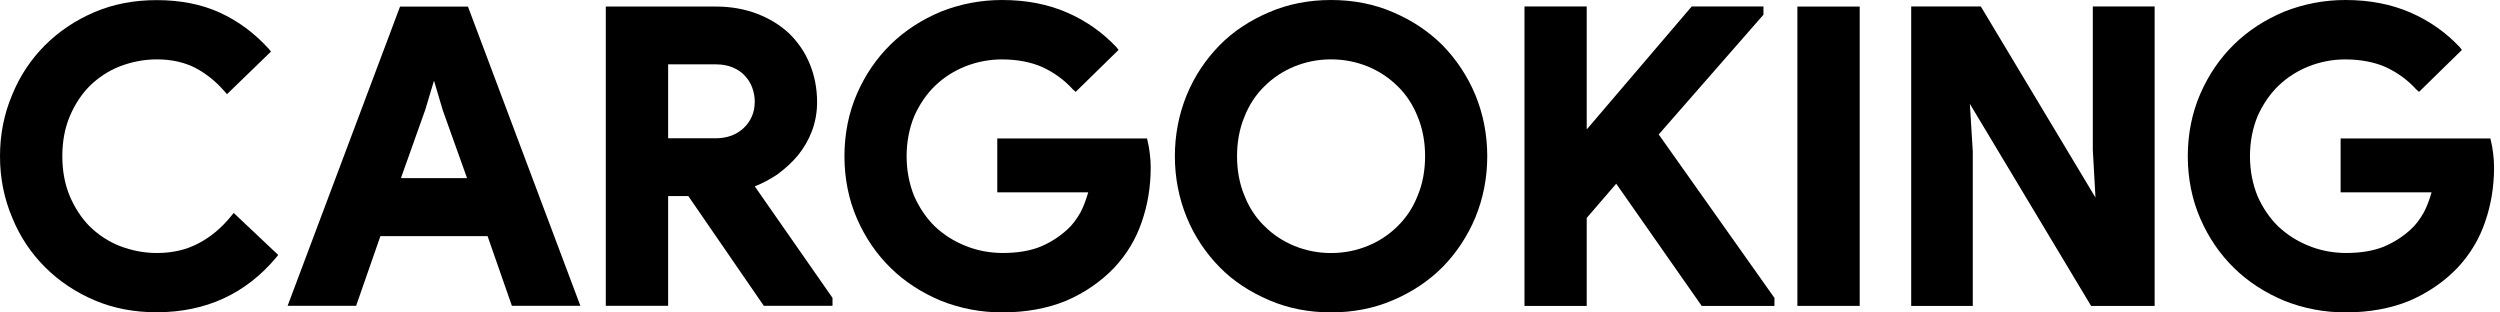 <svg width="192" height="24" viewBox="0 0 192 24" fill="none" xmlns="http://www.w3.org/2000/svg">
<g clip-path="url(#clip0_1351_5257)">
<path d="M7.265 0.927C5.812 1.547 4.53 2.402 3.461 3.47C2.393 4.538 1.538 5.799 0.94 7.273C0.32 8.726 -0 10.307 -0 11.995C-0 13.684 0.32 15.265 0.94 16.718C1.538 18.192 2.393 19.453 3.461 20.521C4.53 21.589 5.812 22.444 7.265 23.064C8.718 23.683 10.32 23.982 12.029 23.982C13.91 23.982 15.662 23.619 17.179 22.914C18.717 22.209 20.064 21.141 21.196 19.794L21.367 19.581L17.948 16.354L17.756 16.589C17.029 17.487 16.196 18.192 15.256 18.683C14.337 19.175 13.269 19.431 12.051 19.431C11.047 19.431 10.106 19.239 9.209 18.897C8.333 18.555 7.564 18.042 6.901 17.401C6.26 16.76 5.748 15.97 5.363 15.072C4.978 14.153 4.786 13.128 4.786 11.995C4.786 10.863 4.978 9.837 5.363 8.919C5.748 8.021 6.26 7.231 6.901 6.59C7.564 5.949 8.333 5.436 9.209 5.094C10.106 4.752 11.047 4.56 12.051 4.56C13.205 4.56 14.188 4.795 15.021 5.222C15.854 5.671 16.602 6.269 17.243 7.017L17.435 7.231L20.811 3.961L20.64 3.748C19.551 2.551 18.29 1.611 16.88 0.97C15.491 0.329 13.846 0.009 12.029 0.009C10.32 0.009 8.718 0.308 7.265 0.927Z" fill="black"/>
<path d="M7.381 1.185C5.952 1.786 4.709 2.614 3.653 3.671C2.618 4.706 1.789 5.949 1.189 7.378C0.588 8.807 0.278 10.339 0.278 11.996C0.278 13.652 0.588 15.185 1.189 16.614C1.789 18.043 2.618 19.285 3.653 20.321C4.709 21.377 5.952 22.206 7.381 22.806C8.81 23.407 10.363 23.717 12.02 23.717C13.884 23.717 15.561 23.365 17.073 22.661C18.585 21.957 19.889 20.942 20.987 19.617L17.984 16.759C17.218 17.691 16.369 18.416 15.396 18.933C14.422 19.451 13.304 19.7 12.061 19.7C11.005 19.7 10.032 19.513 9.121 19.161C8.189 18.788 7.402 18.271 6.718 17.608C6.035 16.945 5.496 16.117 5.103 15.185C4.709 14.232 4.502 13.155 4.502 11.996C4.502 10.836 4.709 9.759 5.103 8.807C5.496 7.875 6.035 7.046 6.718 6.384C7.402 5.721 8.189 5.203 9.121 4.83C10.032 4.478 11.005 4.292 12.061 4.292C13.242 4.292 14.277 4.52 15.147 4.975C16.017 5.431 16.783 6.052 17.446 6.818L20.428 3.94C19.351 2.759 18.15 1.848 16.783 1.227C15.396 0.585 13.822 0.274 12.02 0.274C10.363 0.274 8.81 0.585 7.381 1.185Z" fill="black"/>
<path d="M30.723 0.507L22.089 23.484H27.35L29.216 18.133H37.445L39.312 23.484H44.572L35.939 0.507H30.723ZM32.656 8.443L33.331 6.195L34.005 8.466L35.871 13.682H30.79L32.656 8.443Z" fill="black"/>
<path d="M30.924 0.787L22.491 23.205H27.152L29.017 17.849H37.645L39.51 23.205H44.171L35.738 0.787H30.924ZM32.399 8.353L33.201 5.643H33.461L34.263 8.353L36.28 13.969H30.383L32.399 8.353Z" fill="black"/>
<path d="M46.525 0.503V23.487H51.313V15.059H52.863L58.661 23.487H63.937V22.877L57.965 14.311C58.557 14.085 59.131 13.771 59.688 13.405C60.28 12.97 60.82 12.483 61.273 11.943C61.725 11.386 62.091 10.759 62.352 10.08C62.614 9.383 62.753 8.635 62.753 7.851C62.753 6.806 62.561 5.814 62.196 4.926C61.83 4.02 61.29 3.237 60.611 2.575C59.932 1.931 59.096 1.426 58.156 1.06C57.199 0.695 56.136 0.503 54.987 0.503H46.525ZM51.313 4.943H55.005C55.492 4.943 55.927 5.03 56.293 5.187C56.659 5.344 56.972 5.553 57.216 5.831C57.46 6.092 57.651 6.388 57.773 6.737C57.895 7.085 57.965 7.433 57.965 7.799C57.965 8.617 57.686 9.279 57.129 9.819C56.554 10.358 55.84 10.62 54.952 10.62H51.313V4.943Z" fill="black"/>
<path d="M46.803 0.786V23.204H51.033V14.776H53.005L58.804 23.204H63.658V22.968L57.641 14.338L57.675 14.119C58.315 13.9 58.939 13.579 59.529 13.175C60.102 12.77 60.624 12.298 61.062 11.759C61.501 11.22 61.838 10.63 62.091 9.972C62.344 9.315 62.462 8.607 62.462 7.865C62.462 6.837 62.293 5.893 61.939 5.017C61.585 4.157 61.079 3.415 60.422 2.792C59.765 2.151 58.972 1.662 58.045 1.308C57.135 0.955 56.107 0.786 54.978 0.786H46.803ZM51.033 4.663H55.011C55.534 4.663 56.006 4.747 56.41 4.932C56.815 5.101 57.152 5.337 57.422 5.64C57.691 5.927 57.894 6.264 58.029 6.635C58.163 7.006 58.231 7.393 58.231 7.798C58.231 8.691 57.927 9.433 57.321 10.023C56.697 10.613 55.905 10.899 54.944 10.899H51.033V4.663Z" fill="black"/>
<path d="M72.262 0.894C70.804 1.505 69.51 2.329 68.405 3.411C67.323 4.469 66.453 5.739 65.817 7.197C65.182 8.656 64.853 10.279 64.853 11.996C64.853 13.713 65.182 15.336 65.817 16.794C66.453 18.253 67.323 19.523 68.405 20.581C69.51 21.663 70.804 22.486 72.262 23.098C73.744 23.686 75.32 23.992 76.966 23.992C78.801 23.992 80.448 23.686 81.882 23.098C83.294 22.486 84.54 21.64 85.575 20.558C86.54 19.523 87.245 18.347 87.692 17.029C88.139 15.736 88.374 14.348 88.374 12.866C88.374 12.513 88.351 12.137 88.304 11.784C88.257 11.408 88.21 11.102 88.139 10.843L88.092 10.632H76.59V14.771H83.576C83.411 15.336 83.223 15.853 82.988 16.3C82.682 16.841 82.353 17.288 81.953 17.641C81.388 18.158 80.706 18.605 79.93 18.935C79.13 19.264 78.143 19.429 77.014 19.429C76.002 19.429 75.038 19.24 74.168 18.888C73.274 18.535 72.498 18.041 71.815 17.406C71.157 16.771 70.616 15.971 70.216 15.077C69.84 14.16 69.628 13.125 69.628 11.996C69.628 10.867 69.84 9.832 70.216 8.915C70.616 8.021 71.157 7.221 71.815 6.586C72.474 5.951 73.25 5.457 74.12 5.104C75.014 4.751 75.955 4.563 76.943 4.563C78.143 4.563 79.201 4.775 80.048 5.151C80.918 5.551 81.718 6.116 82.4 6.868L82.612 7.056L85.905 3.834L85.74 3.622C84.681 2.493 83.411 1.599 81.953 0.964C80.495 0.329 78.825 -1.71661e-05 76.966 -1.71661e-05C75.32 -1.71661e-05 73.744 0.306 72.262 0.894Z" fill="black"/>
<path d="M72.365 1.156C70.918 1.73 69.678 2.557 68.599 3.591C67.542 4.647 66.693 5.887 66.073 7.311C65.453 8.735 65.131 10.296 65.131 11.996C65.131 13.695 65.453 15.257 66.073 16.681C66.693 18.105 67.542 19.345 68.599 20.401C69.678 21.434 70.918 22.261 72.365 22.835C73.812 23.41 75.35 23.708 76.981 23.708C78.772 23.708 80.357 23.41 81.758 22.835C83.159 22.261 84.376 21.434 85.363 20.355C86.305 19.368 86.994 18.219 87.43 16.956C87.866 15.67 88.096 14.315 88.096 12.868C88.096 12.524 88.073 12.157 88.027 11.812C87.981 11.445 87.935 11.146 87.866 10.893H76.889V14.499H83.939C83.756 15.211 83.526 15.854 83.227 16.428C82.929 17.002 82.561 17.485 82.148 17.852C81.551 18.403 80.862 18.839 80.035 19.184C79.209 19.528 78.198 19.712 77.004 19.712C75.971 19.712 74.983 19.528 74.064 19.161C73.146 18.794 72.342 18.265 71.63 17.599C70.941 16.933 70.39 16.13 69.977 15.165C69.563 14.223 69.357 13.167 69.357 11.996C69.357 10.825 69.563 9.768 69.977 8.827C70.39 7.862 70.918 7.058 71.607 6.392C72.296 5.726 73.1 5.198 74.019 4.831C74.937 4.463 75.925 4.28 76.935 4.28C78.198 4.28 79.278 4.486 80.173 4.9C81.069 5.313 81.873 5.887 82.607 6.668L85.524 3.82C84.513 2.718 83.273 1.845 81.85 1.225C80.426 0.582 78.795 0.284 76.981 0.284C75.35 0.284 73.812 0.559 72.365 1.156Z" fill="black"/>
<path d="M97.475 0.936C96.012 1.56 94.716 2.399 93.661 3.479C92.605 4.559 91.742 5.83 91.142 7.294C90.542 8.757 90.23 10.34 90.23 11.996C90.23 13.651 90.542 15.235 91.142 16.698C91.742 18.161 92.605 19.433 93.661 20.512C94.716 21.592 96.012 22.432 97.475 23.056C98.915 23.679 100.522 23.991 102.225 23.991C103.929 23.991 105.536 23.679 106.976 23.056C108.439 22.432 109.711 21.592 110.79 20.512C111.846 19.433 112.71 18.137 113.309 16.698C113.909 15.235 114.221 13.651 114.221 11.996C114.221 10.34 113.909 8.757 113.309 7.294C112.71 5.854 111.846 4.559 110.79 3.479C109.711 2.399 108.439 1.56 106.976 0.936C105.536 0.312 103.929 0 102.225 0C100.522 0 98.915 0.312 97.475 0.936ZM99.395 18.881C98.531 18.521 97.763 18.017 97.115 17.37C96.468 16.746 95.94 15.954 95.58 15.043C95.196 14.131 95.004 13.099 95.004 11.996C95.004 10.892 95.196 9.861 95.58 8.949C95.94 8.037 96.468 7.246 97.115 6.622C97.763 5.974 98.531 5.47 99.395 5.11C100.282 4.751 101.218 4.559 102.225 4.559C103.233 4.559 104.169 4.751 105.056 5.11C105.92 5.47 106.688 5.974 107.336 6.622C107.983 7.246 108.511 8.037 108.871 8.949C109.255 9.861 109.447 10.892 109.447 11.996C109.447 13.099 109.255 14.131 108.871 15.043C108.511 15.954 107.983 16.746 107.336 17.37C106.688 18.017 105.92 18.521 105.056 18.881C104.169 19.241 103.233 19.433 102.225 19.433C101.218 19.433 100.282 19.241 99.395 18.881Z" fill="black"/>
<path d="M97.562 1.192C96.133 1.802 94.914 2.622 93.86 3.676C92.805 4.731 91.985 5.973 91.399 7.402C90.813 8.832 90.508 10.355 90.508 11.996C90.508 13.636 90.813 15.159 91.399 16.589C91.985 18.018 92.805 19.26 93.86 20.315C94.914 21.369 96.133 22.19 97.562 22.799C99.015 23.408 100.562 23.713 102.226 23.713C103.89 23.713 105.436 23.408 106.889 22.799C108.319 22.19 109.537 21.369 110.592 20.315C111.647 19.26 112.467 18.018 113.053 16.589C113.638 15.159 113.943 13.636 113.943 11.996C113.943 10.355 113.638 8.832 113.053 7.402C112.467 5.973 111.647 4.731 110.592 3.676C109.537 2.622 108.319 1.802 106.889 1.192C105.436 0.583 103.89 0.278 102.226 0.278C100.562 0.278 99.015 0.583 97.562 1.192ZM99.296 19.143C98.382 18.768 97.586 18.229 96.906 17.573C96.227 16.893 95.711 16.097 95.313 15.136C94.938 14.198 94.727 13.144 94.727 11.996C94.727 10.847 94.938 9.793 95.313 8.855C95.711 7.895 96.227 7.098 96.906 6.418C97.586 5.762 98.382 5.223 99.296 4.848C100.21 4.473 101.171 4.286 102.226 4.286C103.28 4.286 104.241 4.473 105.155 4.848C106.069 5.223 106.866 5.762 107.545 6.418C108.225 7.098 108.741 7.895 109.139 8.855C109.514 9.793 109.725 10.847 109.725 11.996C109.725 13.144 109.514 14.198 109.139 15.136C108.741 16.097 108.225 16.893 107.545 17.573C106.866 18.229 106.069 18.768 105.155 19.143C104.241 19.518 103.28 19.706 102.226 19.706C101.171 19.706 100.21 19.518 99.296 19.143Z" fill="black"/>
<path d="M129.923 0.496L121.86 9.941V0.496H117.08V23.495H121.86V16.737L124.125 14.107L130.691 23.495H136.278V22.881L127.389 10.325L135.433 1.129V0.496H129.923Z" fill="black"/>
<path d="M130.053 0.773L121.832 10.392H121.589V0.773H117.357V23.218H121.589V16.637L124.162 13.655L130.836 23.218H135.999V22.957L127.033 10.299L135.16 1.034V0.773H130.053Z" fill="black"/>
<path d="M142.825 23.492H138.039V0.504H142.825V23.492Z" fill="black"/>
<path d="M142.547 23.213H138.317V0.782H142.547V23.213Z" fill="black"/>
<path d="M160.728 0.497V11.509L160.933 15.174L152.127 0.497H146.78V23.494H151.51V11.64L151.286 7.976L160.597 23.494H165.476V0.497H160.728Z" fill="black"/>
<path d="M161.008 0.785V11.488L161.244 15.823H161.008L151.974 0.785H147.058V23.206H151.23V11.651L150.976 7.333H151.23L160.754 23.206H165.198V0.785H161.008Z" fill="black"/>
<path d="M175.431 0.894C173.973 1.505 172.679 2.329 171.574 3.411C170.492 4.469 169.622 5.739 168.987 7.197C168.352 8.656 168.022 10.279 168.022 11.996C168.022 13.713 168.352 15.336 168.987 16.794C169.622 18.253 170.492 19.523 171.574 20.581C172.679 21.663 173.973 22.486 175.431 23.098C176.913 23.686 178.489 23.992 180.136 23.992C181.97 23.992 183.617 23.686 185.052 23.098C186.463 22.486 187.71 21.64 188.745 20.558C189.709 19.523 190.415 18.347 190.861 17.029C191.308 15.736 191.544 14.348 191.544 12.866C191.544 12.513 191.52 12.137 191.473 11.784C191.426 11.408 191.379 11.102 191.308 10.843L191.261 10.632H179.759V14.771H186.745C186.581 15.336 186.392 15.853 186.157 16.3C185.851 16.841 185.522 17.288 185.122 17.641C184.558 18.158 183.876 18.605 183.099 18.935C182.3 19.264 181.312 19.429 180.183 19.429C179.171 19.429 178.207 19.24 177.337 18.888C176.443 18.535 175.667 18.041 174.985 17.406C174.326 16.771 173.785 15.971 173.385 15.077C173.009 14.16 172.797 13.125 172.797 11.996C172.797 10.867 173.009 9.832 173.385 8.915C173.785 8.021 174.326 7.221 174.985 6.586C175.643 5.951 176.419 5.457 177.29 5.104C178.183 4.751 179.124 4.563 180.112 4.563C181.312 4.563 182.37 4.775 183.217 5.151C184.087 5.551 184.887 6.116 185.569 6.868L185.781 7.056L189.074 3.834L188.909 3.622C187.851 2.493 186.581 1.599 185.122 0.964C183.664 0.329 181.994 -1.71661e-05 180.136 -1.71661e-05C178.489 -1.71661e-05 176.913 0.306 175.431 0.894Z" fill="black"/>
<path d="M175.534 1.156C174.087 1.73 172.847 2.557 171.768 3.591C170.712 4.647 169.862 5.887 169.242 7.311C168.622 8.735 168.3 10.296 168.3 11.996C168.3 13.695 168.622 15.257 169.242 16.681C169.862 18.105 170.712 19.345 171.768 20.401C172.847 21.434 174.087 22.261 175.534 22.835C176.981 23.41 178.52 23.708 180.15 23.708C181.941 23.708 183.526 23.41 184.927 22.835C186.328 22.261 187.545 21.434 188.532 20.355C189.474 19.368 190.163 18.219 190.599 16.956C191.036 15.67 191.265 14.315 191.265 12.868C191.265 12.524 191.242 12.157 191.196 11.812C191.15 11.445 191.104 11.146 191.036 10.893H180.058V14.499H187.109C186.925 15.211 186.695 15.854 186.397 16.428C186.098 17.002 185.731 17.485 185.317 17.852C184.72 18.403 184.031 18.839 183.205 19.184C182.378 19.528 181.367 19.712 180.173 19.712C179.14 19.712 178.152 19.528 177.234 19.161C176.315 18.794 175.511 18.265 174.799 17.599C174.11 16.933 173.559 16.13 173.146 15.165C172.732 14.223 172.526 13.167 172.526 11.996C172.526 10.825 172.732 9.768 173.146 8.827C173.559 7.862 174.087 7.058 174.776 6.392C175.465 5.726 176.269 5.198 177.188 4.831C178.106 4.463 179.094 4.28 180.104 4.28C181.367 4.28 182.447 4.486 183.342 4.9C184.238 5.313 185.042 5.887 185.777 6.668L188.693 3.82C187.683 2.718 186.443 1.845 185.019 1.225C183.595 0.582 181.964 0.284 180.15 0.284C178.52 0.284 176.981 0.559 175.534 1.156Z" fill="black"/>
</g>
<defs>
<clipPath id="clip0_1351_5257">
<rect width="191.647" height="24" fill="white"/>
</clipPath>
</defs>
</svg>

